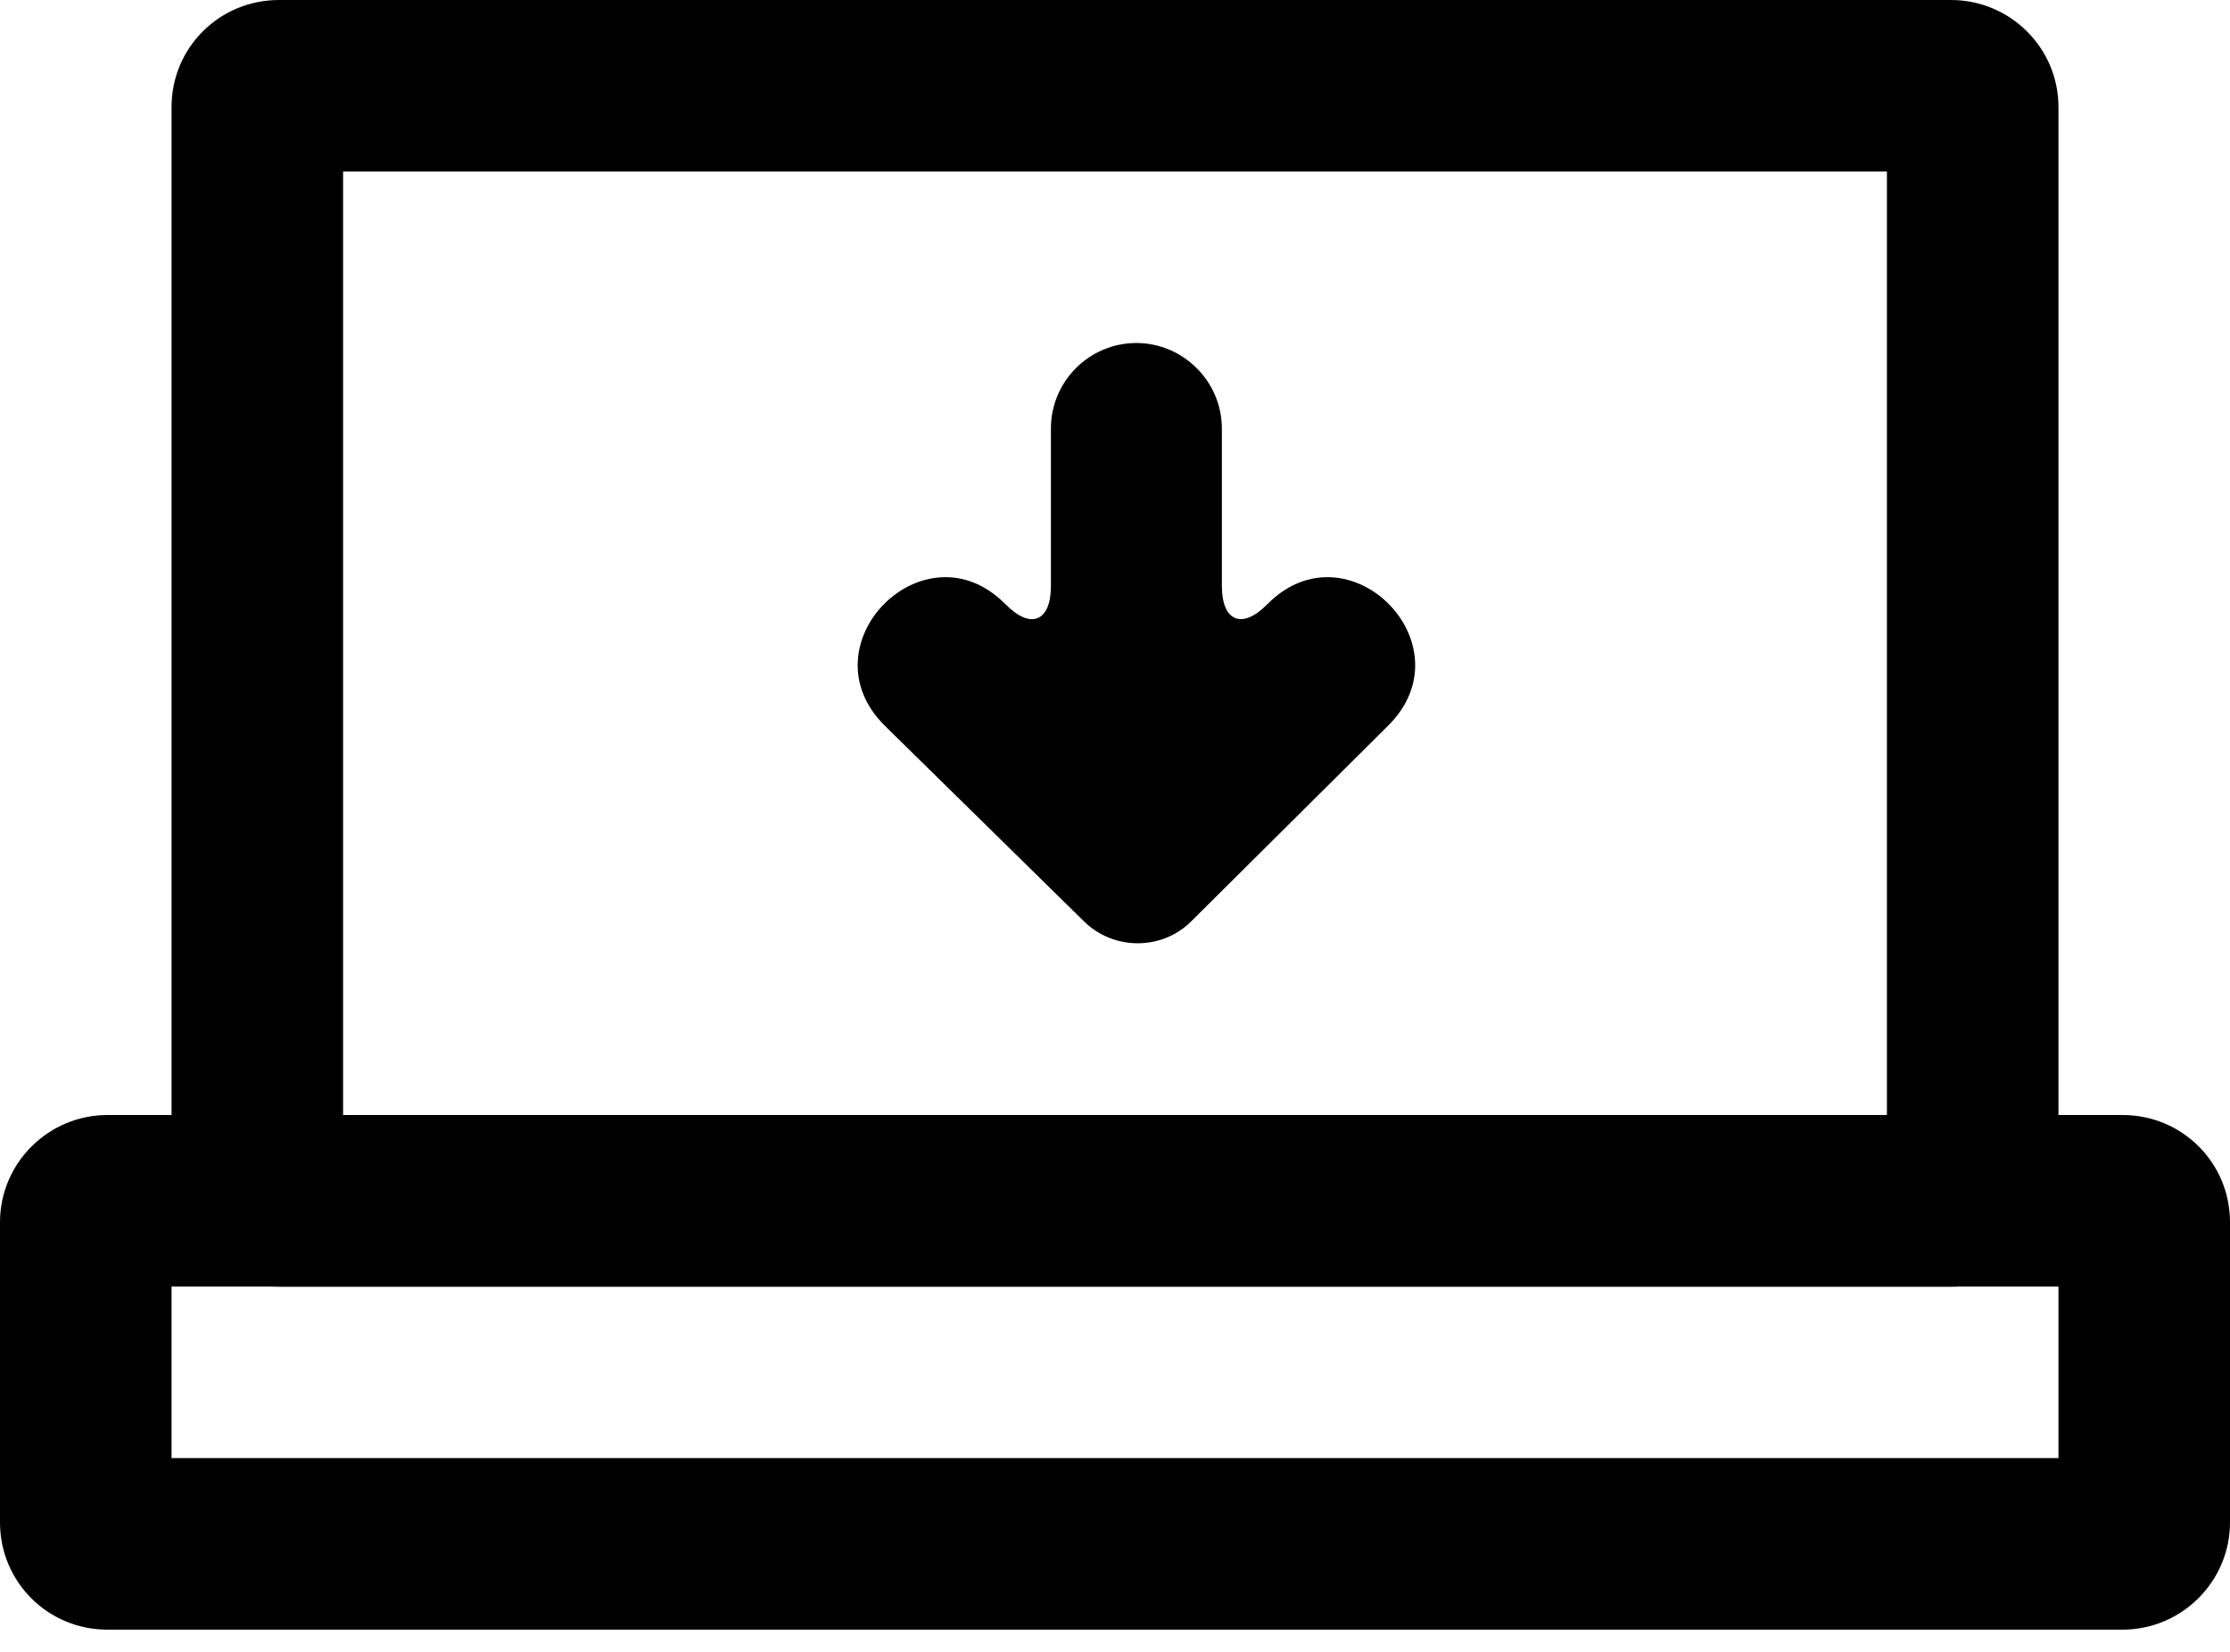 <?xml version="1.0" encoding="UTF-8"?> <svg xmlns="http://www.w3.org/2000/svg" width="27" height="20" viewBox="0 0 27 20" fill="none"> <path d="M4.154 2.077V13.5H22.846V2.077H4.154ZM2.077 1.296C2.077 0.577 2.657 0 3.378 0H23.622C24.337 0 24.923 0.578 24.923 1.296V14.281C24.923 15 24.344 15.577 23.622 15.577H3.378C2.663 15.577 2.077 14.999 2.077 14.281V1.296Z" fill="black"></path> <path d="M0 18.432V14.798C0 14.083 0.585 13.5 1.301 13.5H25.699C26.423 13.5 27 14.08 27 14.798V18.432C27 19.148 26.415 19.731 25.699 19.731H1.301C0.577 19.731 0 19.151 0 18.432V18.432ZM24.923 17.654V15.577H2.077V17.654H24.923Z" fill="black"></path> <path fill-rule="evenodd" clip-rule="evenodd" d="M13.126 11.157C13.486 11.51 14.069 11.507 14.421 11.157L16.813 8.78C17.788 7.801 16.325 6.332 15.349 7.311L15.343 7.317C15.04 7.625 14.794 7.525 14.794 7.095V5.19C14.794 4.617 14.324 4.153 13.759 4.153C13.188 4.153 12.724 4.617 12.724 5.19V7.095C12.724 7.526 12.479 7.626 12.176 7.317L12.169 7.311C11.194 6.332 9.731 7.801 10.706 8.78L13.126 11.157Z" fill="black"></path> </svg> 